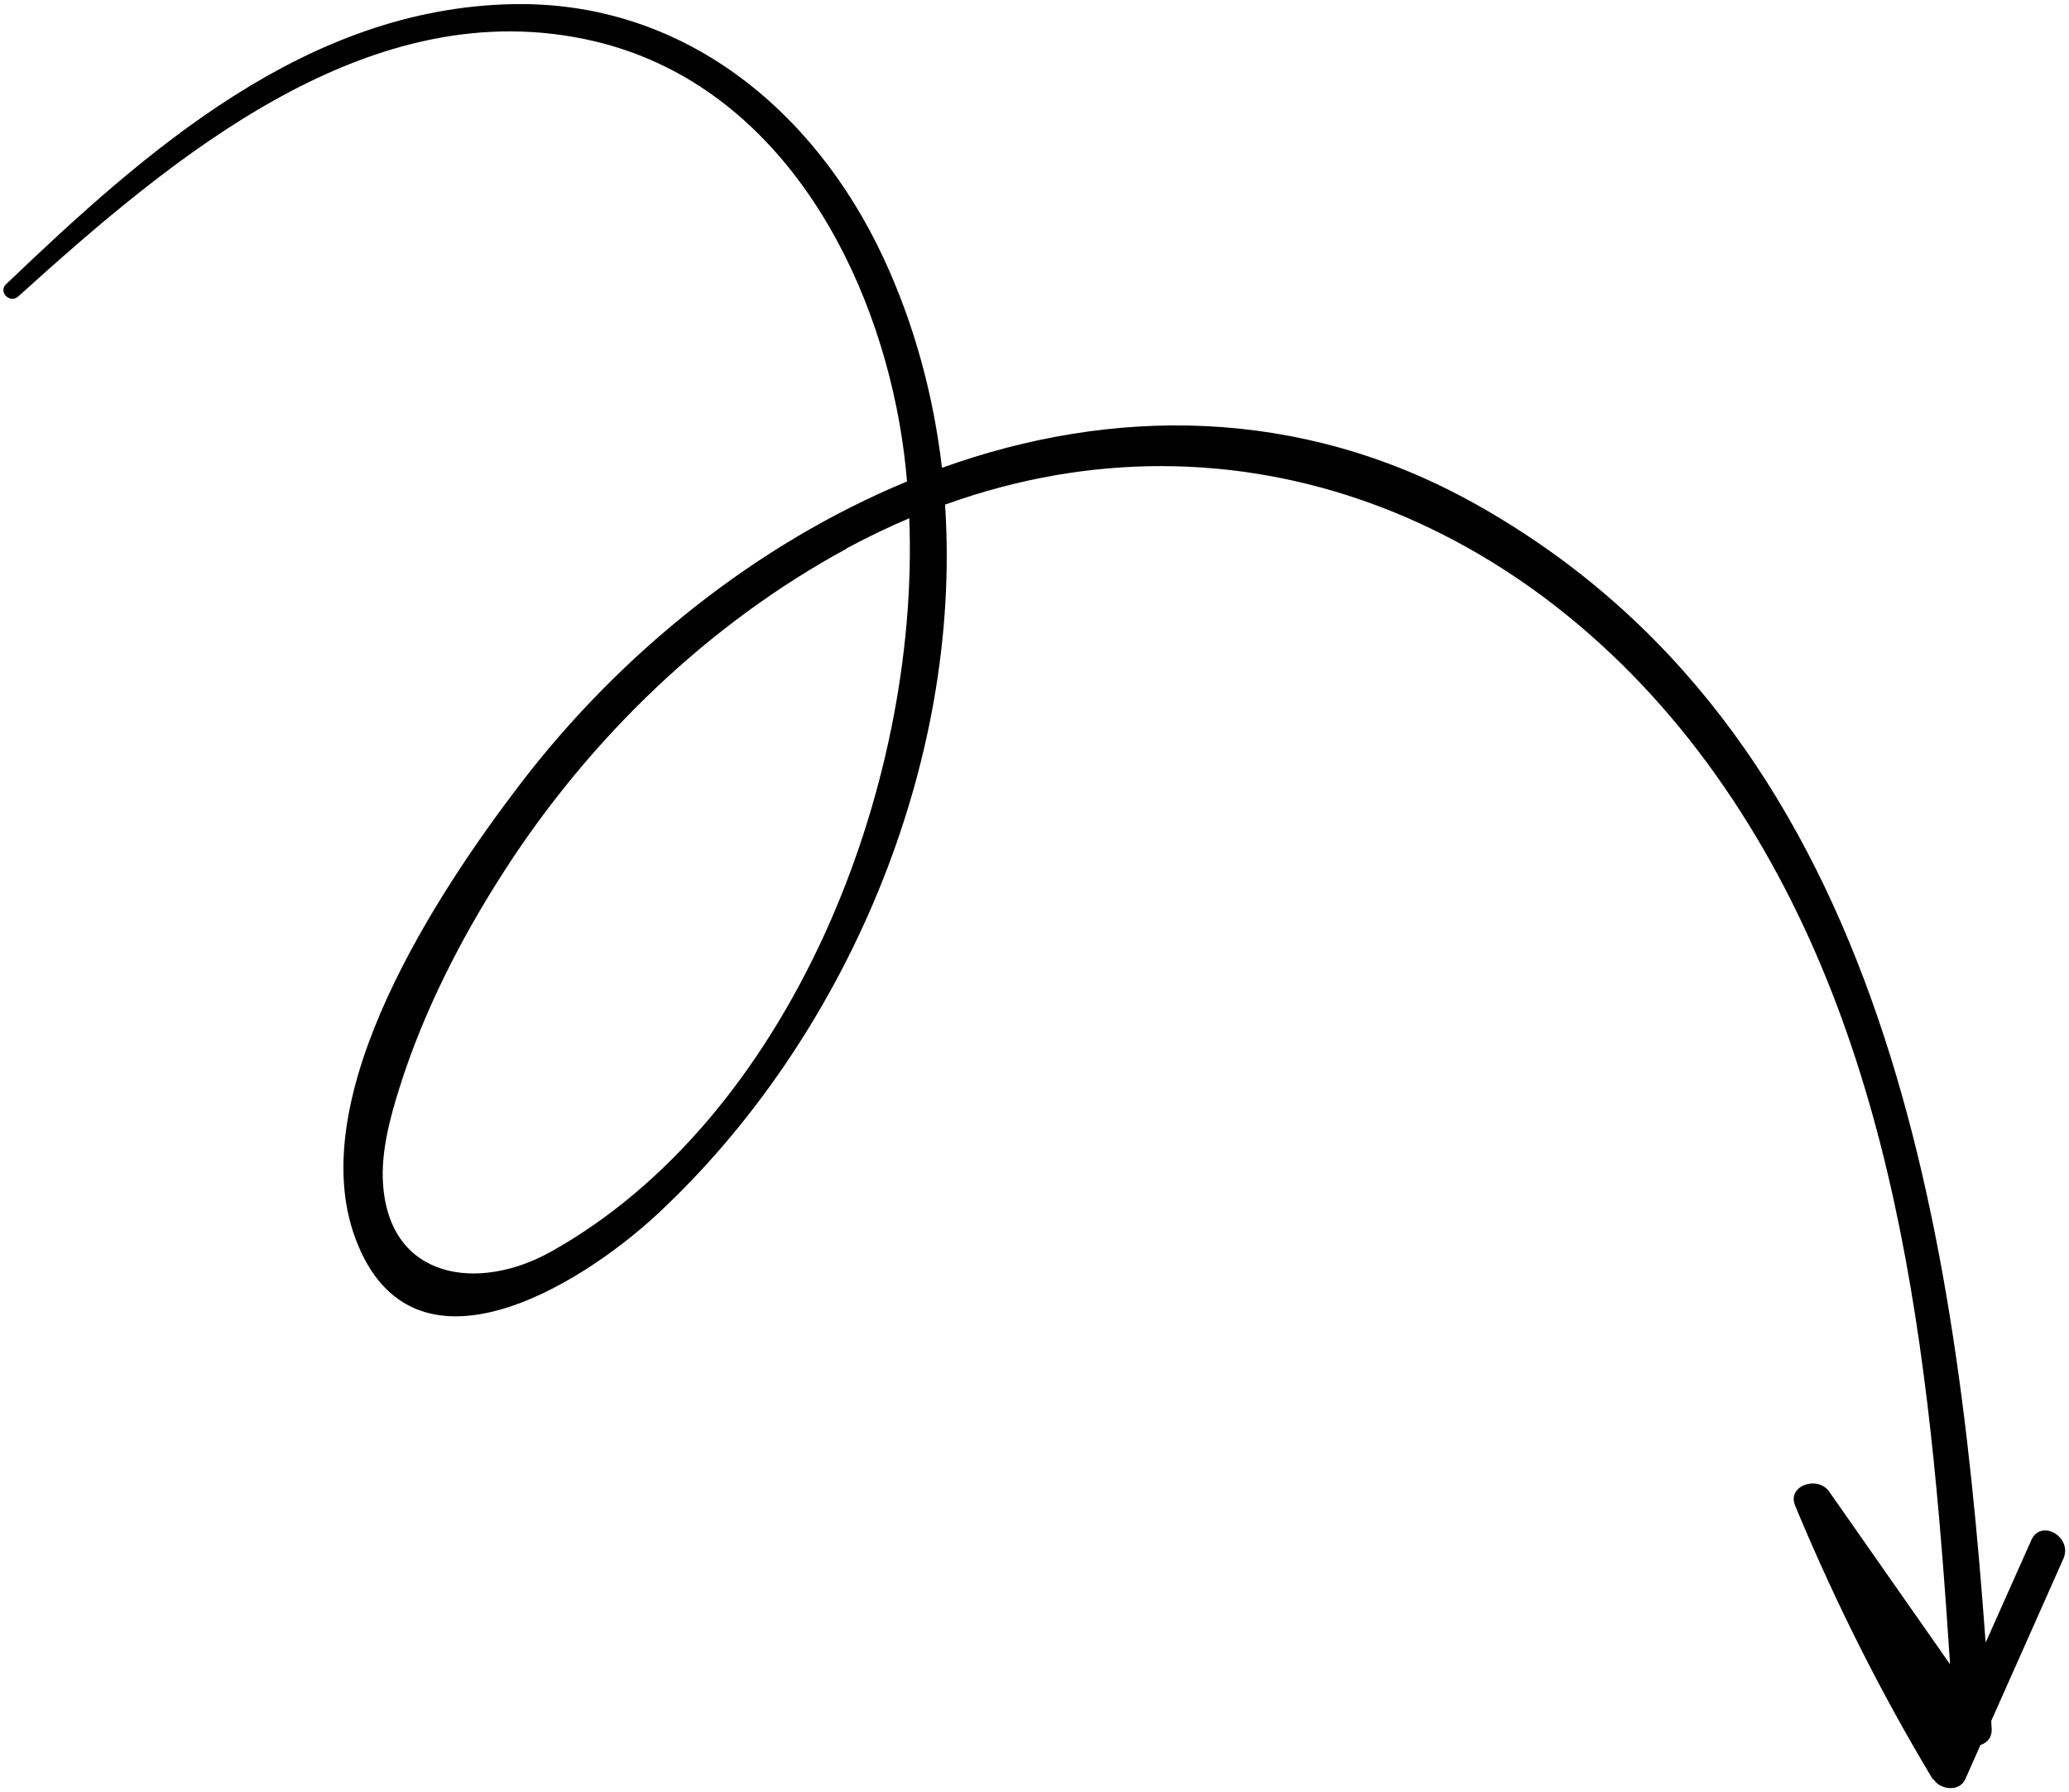 <?xml version="1.0" encoding="UTF-8"?> <svg xmlns="http://www.w3.org/2000/svg" width="276" height="239" viewBox="0 0 276 239" fill="none"> <g clip-path="url(#clip0_1464_28516)"> <path d="M257.845 237.342C250.894 225.789 244.935 213.878 239.722 201.443C239.722 201.443 239.722 201.443 239.722 201.416C239.639 201.223 239.556 201.03 239.473 200.837C238.342 198.08 242.508 196.811 243.997 198.934C249.377 206.627 254.756 214.292 260.135 221.984C257.432 180.985 253.266 137.642 228.853 103.315C204.247 68.713 164.799 53.328 126.069 67.306C128.387 102.102 112.69 138.69 87.67 161.961C77.491 171.418 54.981 185.452 47.423 165.214C40.279 146.134 58.568 118.755 69.326 104.666C82.705 87.131 100.884 72.545 120.994 64.218C120.773 61.599 120.442 59.035 120.001 56.526C116.056 34.165 102.925 11.115 79.367 5.518C49.437 -1.568 22.9 21.069 2.431 39.542C1.328 40.534 -0.272 38.935 0.804 37.915C19.562 19.993 40.83 1.134 68.333 0.555C90.953 0.086 108.553 14.506 117.821 34.331C121.987 43.264 124.525 52.748 125.656 62.399C148.414 54.21 173.351 54.21 196.523 67.058C250.949 97.277 260.742 162.209 264.88 219.089L270.976 205.414C272.273 202.519 276.521 205.028 275.252 207.895C272.052 215.119 268.824 222.343 265.625 229.539C265.625 229.87 265.68 230.201 265.68 230.532C265.762 231.745 265.073 232.462 264.19 232.737C263.528 234.254 262.838 235.77 262.176 237.287C261.404 239.051 258.783 238.748 257.901 237.287L257.845 237.342ZM112.939 73.179C94.429 83.215 78.677 98.49 67.312 116.109C61.547 125.042 56.499 134.885 53.299 145.059C52.03 149.084 50.816 153.606 51.092 157.852C51.92 170.701 63.837 172.355 73.491 166.951C105.187 149.25 122.704 105.438 121.297 69.126C118.483 70.312 115.697 71.663 112.911 73.152L112.939 73.179Z" fill="black"></path> </g> <defs> <clipPath id="clip0_1464_28516"> <rect width="276" height="239" fill="white"></rect> </clipPath> </defs> </svg> 